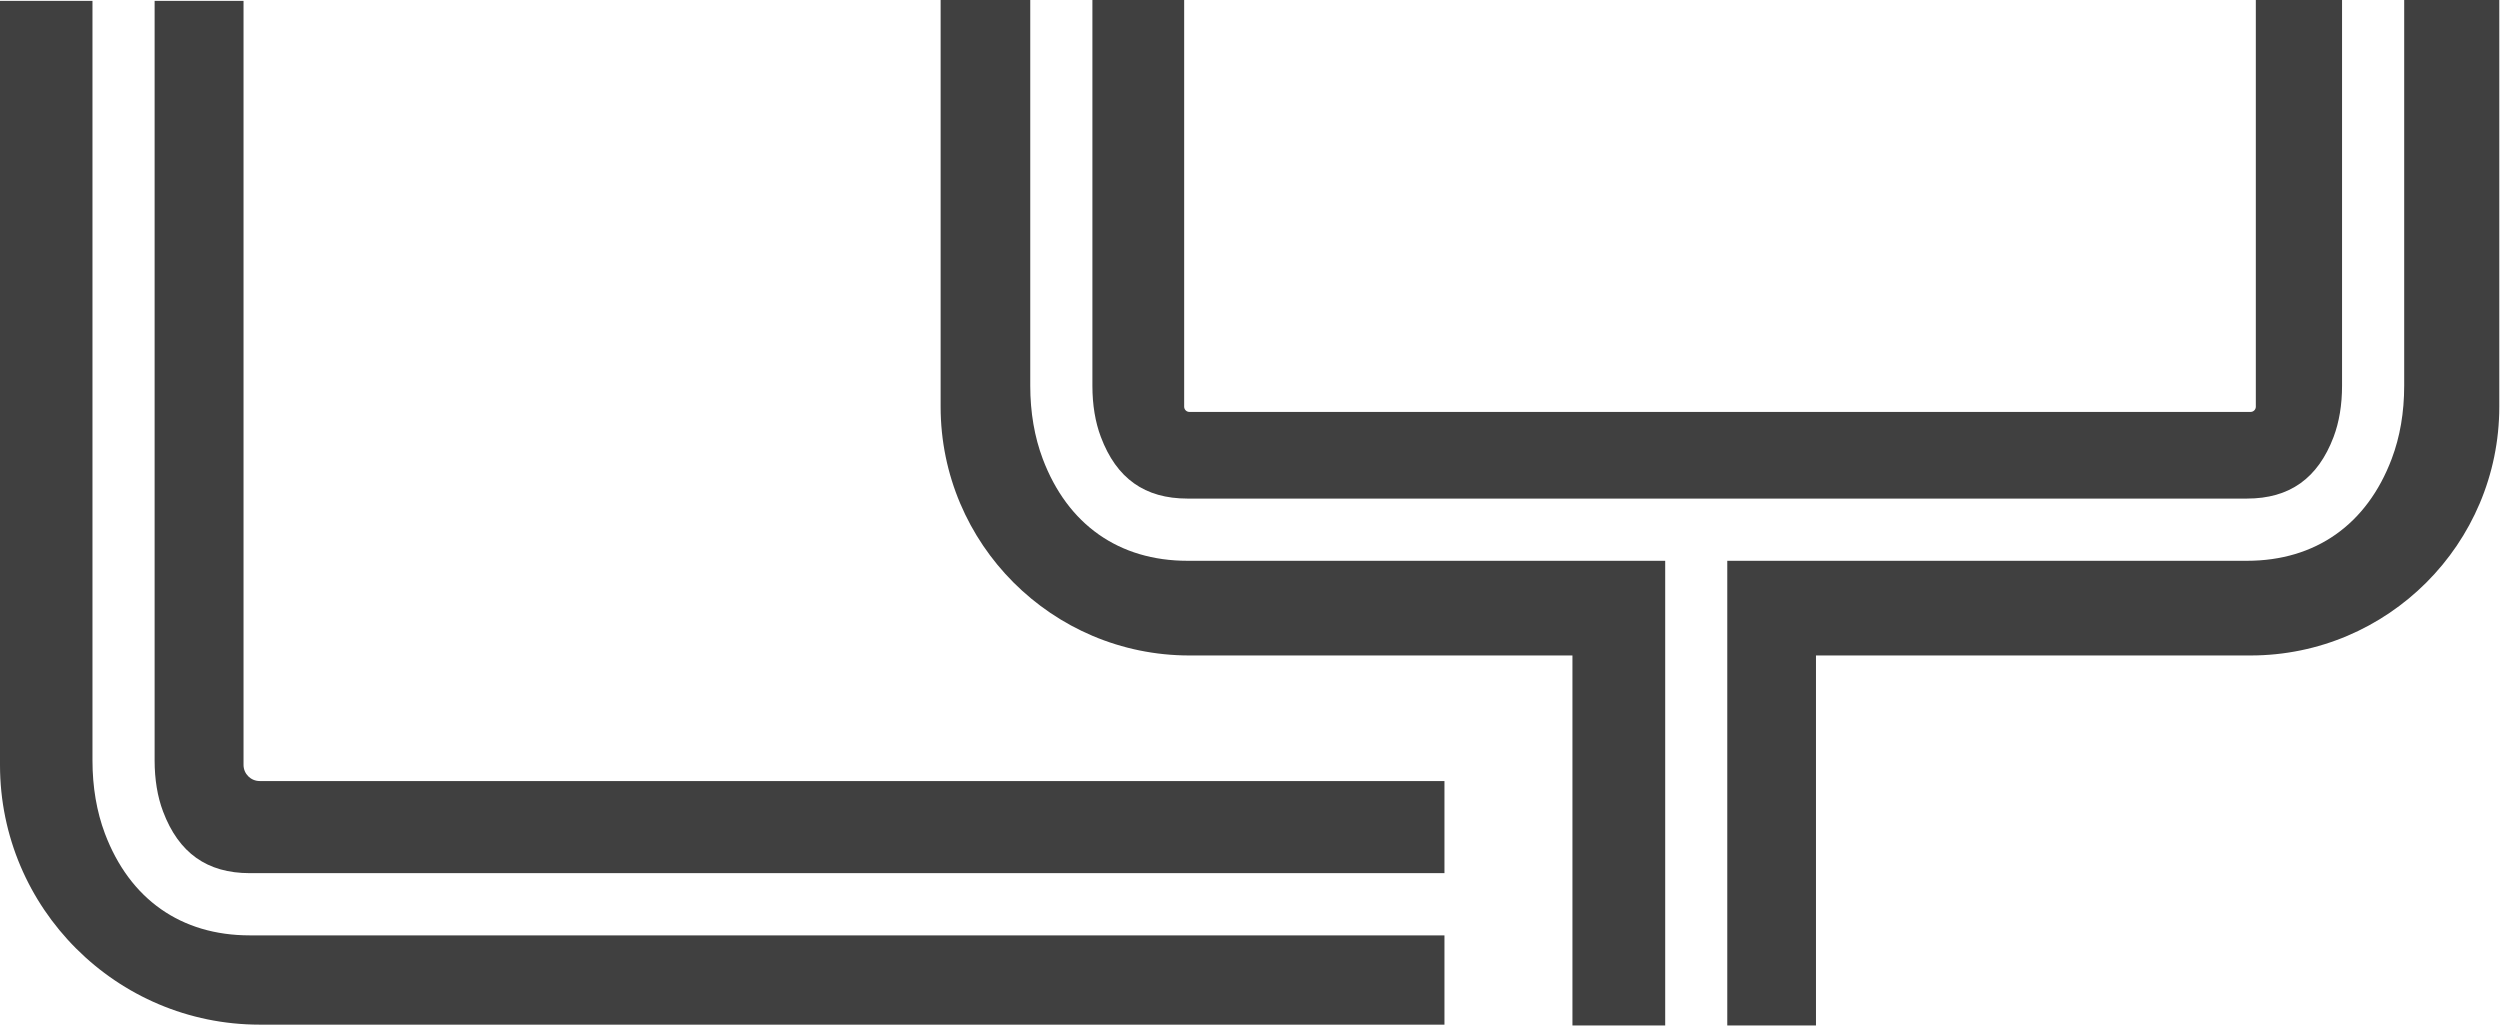 <svg width="352" height="145" viewBox="0 0 352 145" fill="none" xmlns="http://www.w3.org/2000/svg">
<path d="M21.77 0.12V107.06C21.77 109.74 22.169 112.17 22.959 114.26C25.16 120.1 29.16 122.94 35.169 122.94H203.38V109.97H36.559C35.309 109.97 34.289 108.95 34.289 107.7V0.12H21.77Z" fill="#404040"/>
<path d="M35.16 131.7C25.5 131.7 18.26 126.61 14.77 117.36C13.61 114.27 13.02 110.81 13.02 107.07V0.12H0V107.71C0 127.87 16.4 144.27 36.56 144.27H203.38V131.7H35.16Z" fill="#404040"/>
<path d="M153.81 0V54.32C153.81 57 154.21 59.43 155 61.52C157.2 67.37 161.19 70.2 167.2 70.2H316.36C322.37 70.2 326.36 67.36 328.57 61.52C329.36 59.42 329.76 57 329.76 54.32V0H317.62V57.26C317.62 57.67 317.29 58 316.88 58H167.47C167.06 58 166.73 57.67 166.73 57.26V0H153.81Z" fill="#404040"/>
<path d="M338.51 0V54.32C338.51 58.06 337.92 61.52 336.75 64.61C333.26 73.86 326.02 78.96 316.36 78.96H243.2V144.39H255.69V92.29H316.87C336.19 92.29 351.9 76.58 351.9 57.26V0H338.5H338.51Z" fill="#404040"/>
<path d="M234.46 144.39V78.96H167.21C157.55 78.96 150.31 73.86 146.82 64.61C145.66 61.53 145.06 58.06 145.06 54.32V0H132.44V57.26C132.44 76.58 148.15 92.29 167.47 92.29H221.4V144.39H234.45H234.46Z" fill="#404040"/>
</svg>
